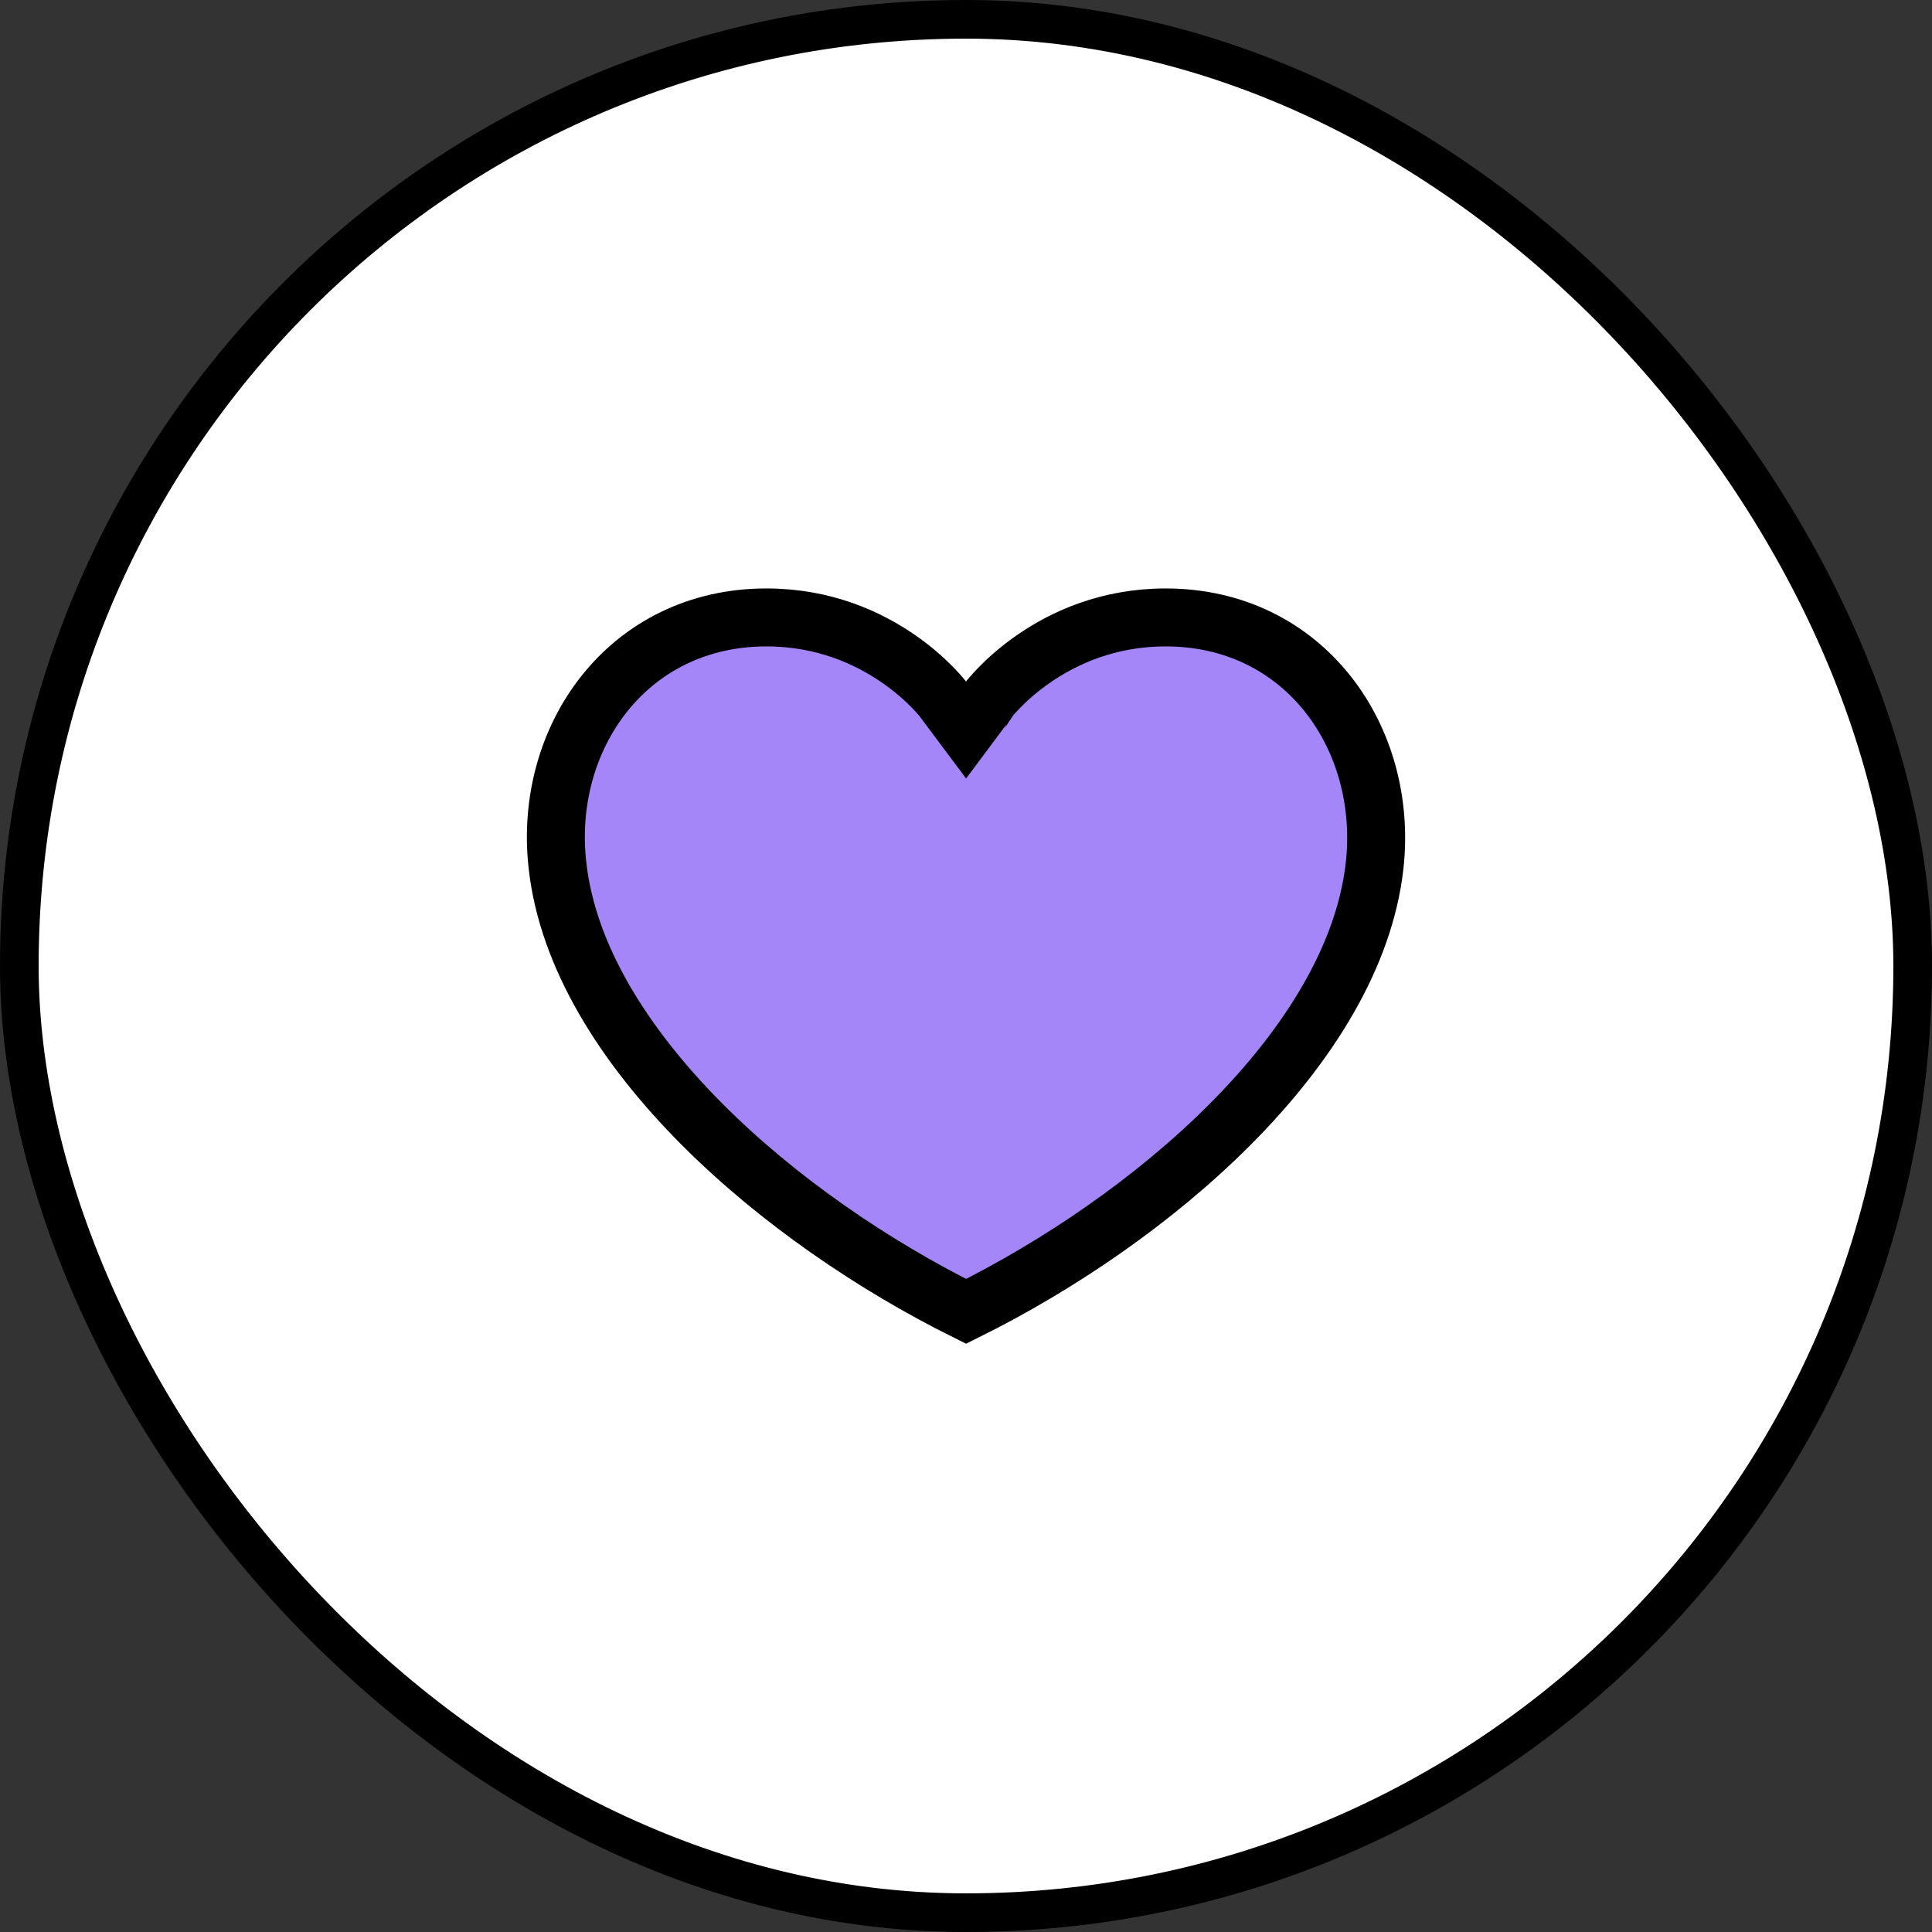 <svg width="50" height="50" viewBox="0 0 50 50" fill="none" xmlns="http://www.w3.org/2000/svg">
<rect x="0" y="0" width="50" height="50" fill="#333333" stroke="none"/>
<rect x="0.5" y="0.5" width="49" height="49" rx="24.5" fill="white"/>
<rect x="0.5" y="0.5" width="49" height="49" rx="24.5" stroke="black"/>
<path d="M24.402 18.091L25.002 18.894L25.601 18.091L25.601 18.091C25.601 18.09 25.601 18.09 25.602 18.09C25.602 18.09 25.602 18.09 25.602 18.09L25.61 18.078C25.62 18.067 25.636 18.047 25.658 18.02C25.703 17.967 25.774 17.886 25.871 17.788C26.065 17.589 26.36 17.32 26.749 17.051C27.527 16.512 28.672 15.979 30.168 15.979C33.764 15.979 35.953 19.105 35.572 22.427C35.306 24.736 33.889 27.038 31.836 29.099C29.88 31.062 27.407 32.745 25.002 33.938C22.602 32.745 20.129 31.062 18.172 29.099C16.117 27.037 14.697 24.736 14.431 22.427L14.431 22.425C14.039 19.107 16.237 15.979 19.835 15.979C21.331 15.979 22.477 16.512 23.254 17.051C23.644 17.32 23.938 17.589 24.132 17.788C24.229 17.886 24.3 17.967 24.345 18.02C24.368 18.047 24.384 18.067 24.393 18.078L24.402 18.09C24.402 18.09 24.402 18.09 24.402 18.09C24.402 18.09 24.403 18.091 24.402 18.091Z" fill="#A586F8" stroke="black" stroke-width="1.5"/>
</svg>
